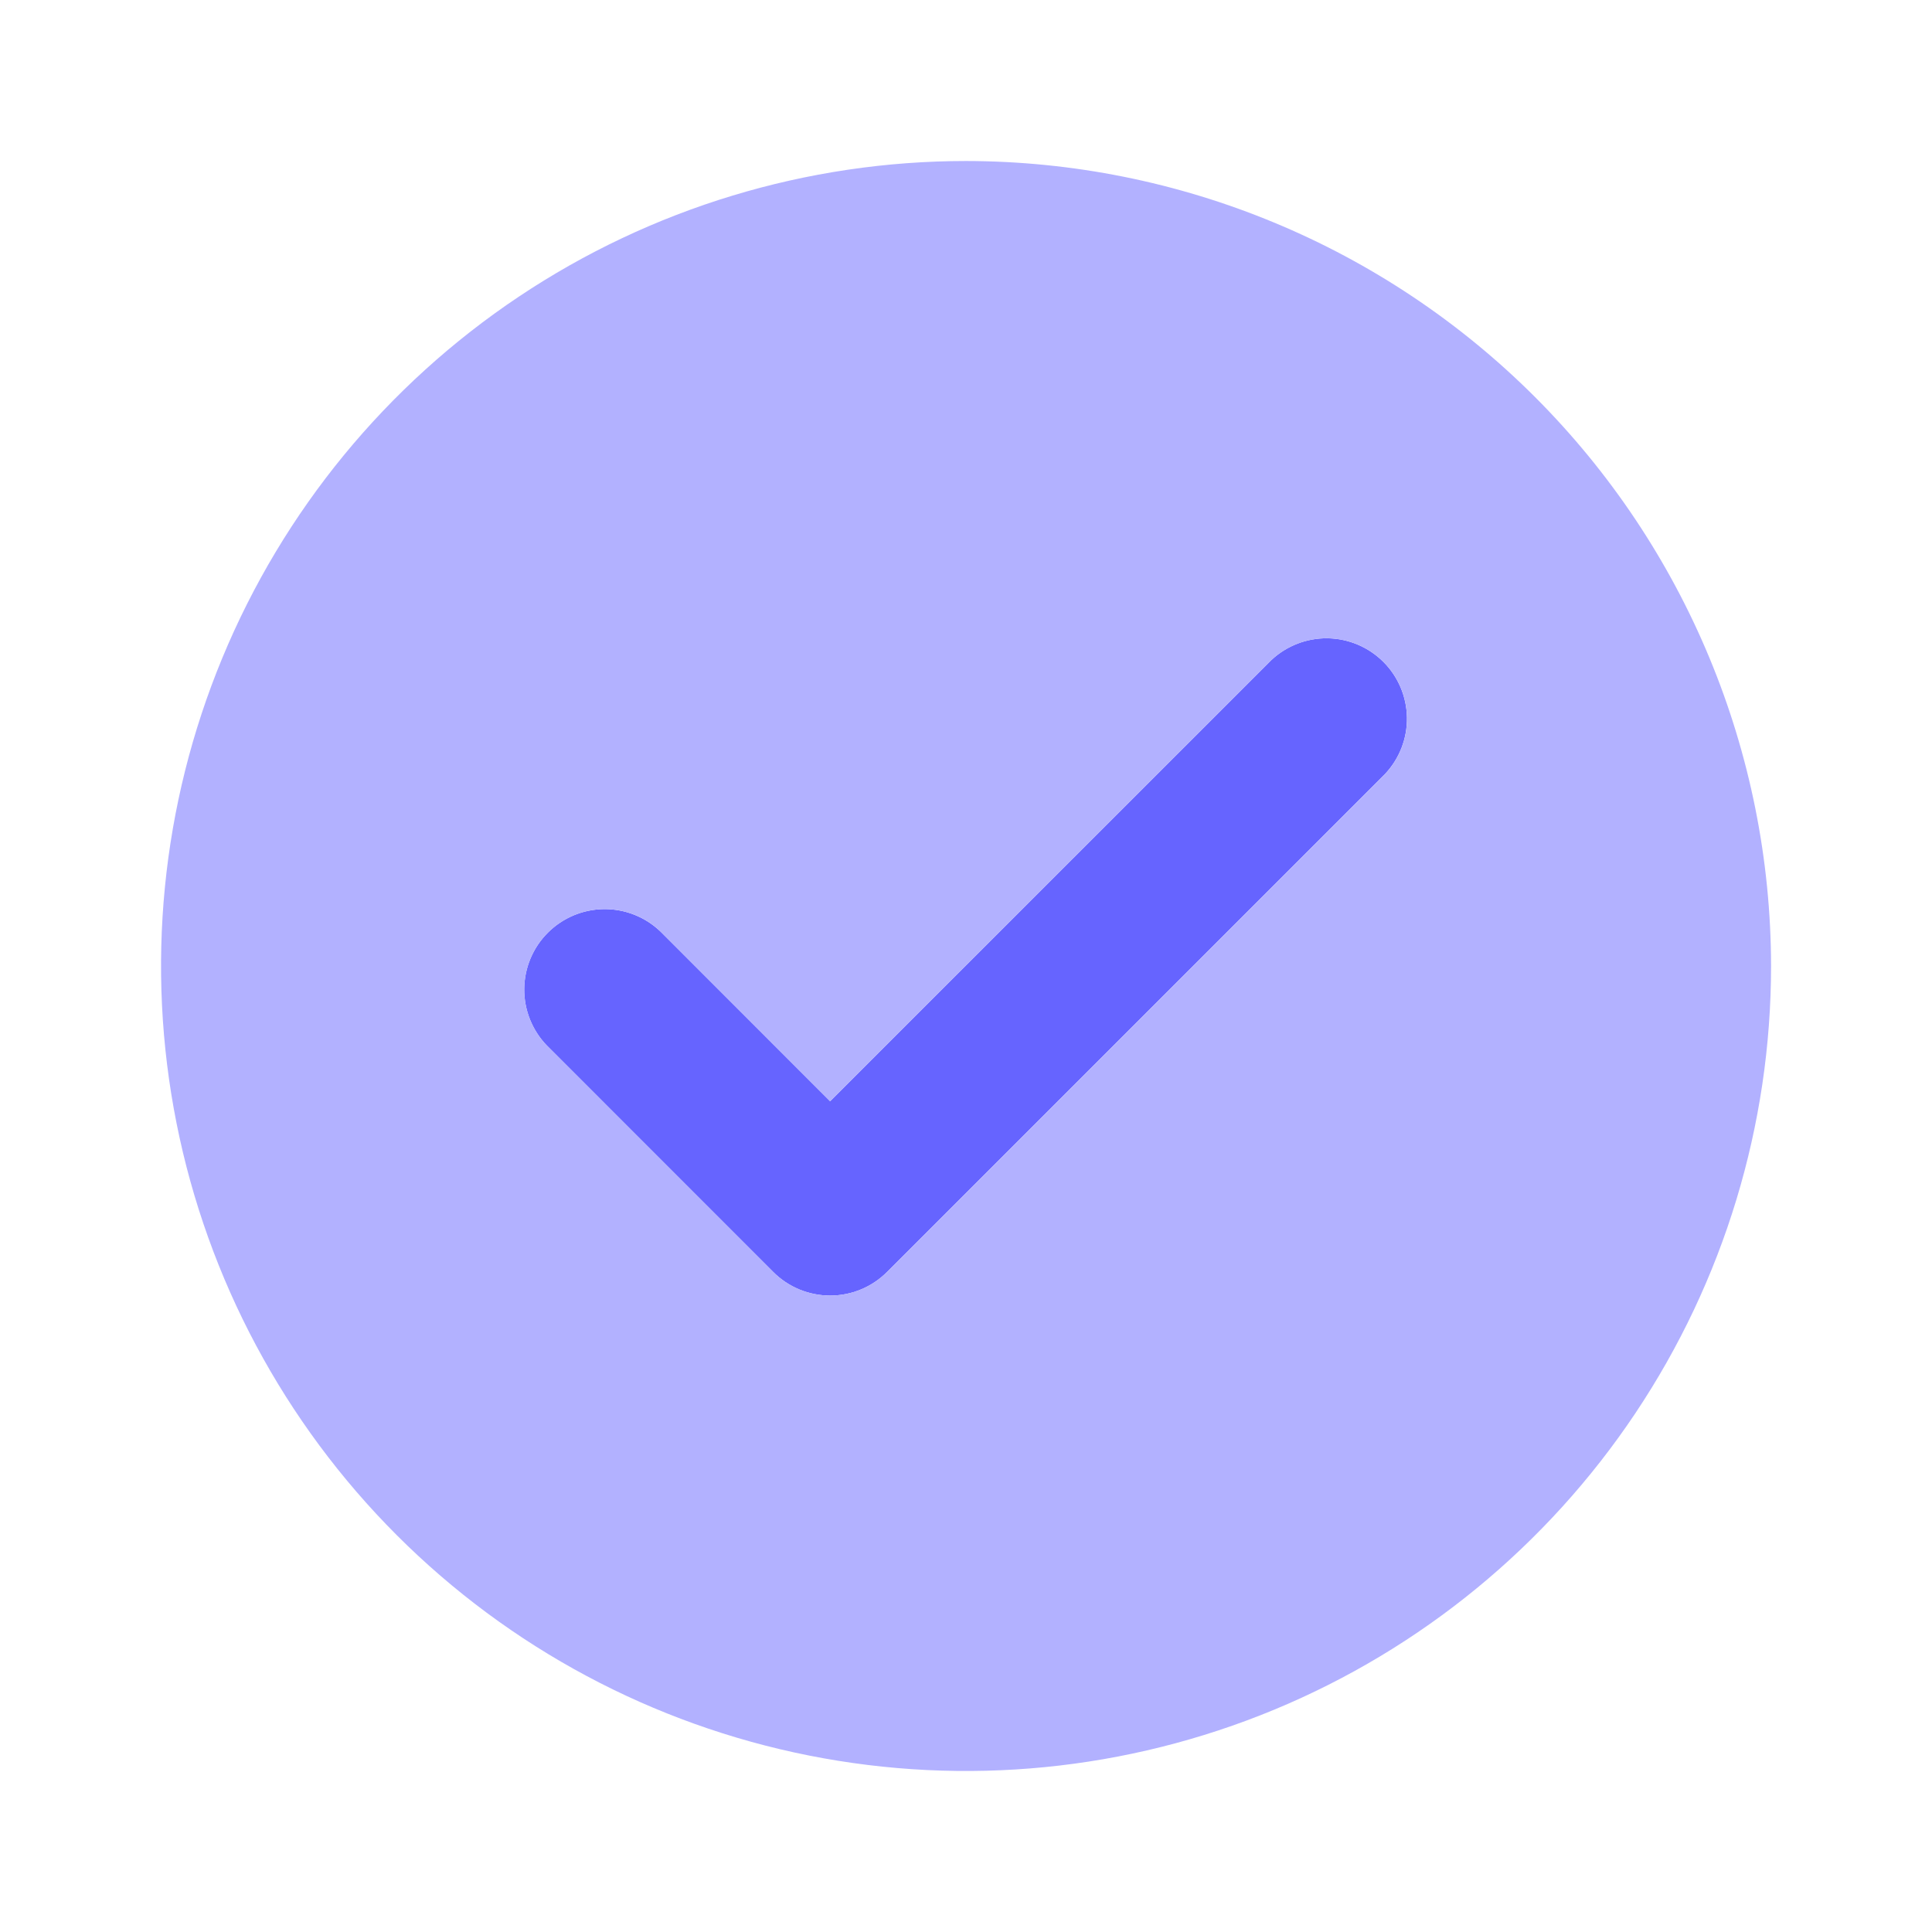 <svg width="56" height="56" viewBox="0 0 56 56" fill="none" xmlns="http://www.w3.org/2000/svg">
<path opacity="0.99" d="M24.064 37.553C23.757 37.553 23.453 37.493 23.169 37.376C22.886 37.259 22.628 37.086 22.412 36.869L15.85 30.305C15.425 29.865 15.19 29.276 15.195 28.664C15.201 28.052 15.446 27.467 15.879 27.035C16.311 26.602 16.897 26.357 17.508 26.351C18.12 26.346 18.71 26.581 19.15 27.006L24.061 31.92L36.85 19.133C37.292 18.718 37.878 18.492 38.484 18.501C39.09 18.511 39.668 18.756 40.097 19.184C40.526 19.612 40.771 20.191 40.781 20.796C40.791 21.402 40.564 21.988 40.15 22.43L25.711 36.869C25.495 37.086 25.238 37.258 24.954 37.376C24.671 37.493 24.37 37.553 24.064 37.553Z" fill="#6563FF"/>
<path d="M28.001 4.667C23.386 4.667 18.875 6.035 15.038 8.599C11.201 11.163 8.21 14.807 6.444 19.071C4.678 23.334 4.216 28.026 5.116 32.552C6.017 37.078 8.239 41.236 11.502 44.499C14.765 47.763 18.923 49.985 23.449 50.885C27.975 51.785 32.667 51.323 36.931 49.557C41.194 47.791 44.838 44.8 47.402 40.963C49.966 37.126 51.335 32.615 51.335 28C51.328 21.814 48.867 15.883 44.493 11.508C40.119 7.134 34.188 4.674 28.001 4.667ZM40.151 22.43L25.712 36.869C25.275 37.306 24.681 37.552 24.063 37.552C23.444 37.552 22.851 37.306 22.413 36.869L15.852 30.305C15.427 29.865 15.191 29.276 15.197 28.664C15.202 28.052 15.447 27.467 15.88 27.035C16.313 26.602 16.898 26.357 17.51 26.351C18.122 26.346 18.711 26.581 19.151 27.006L24.063 31.92L36.852 19.133C37.293 18.719 37.879 18.492 38.485 18.501C39.091 18.511 39.67 18.756 40.098 19.184C40.527 19.612 40.772 20.191 40.782 20.796C40.792 21.402 40.566 21.988 40.151 22.43Z" fill="#B2B1FF"/>
</svg>

